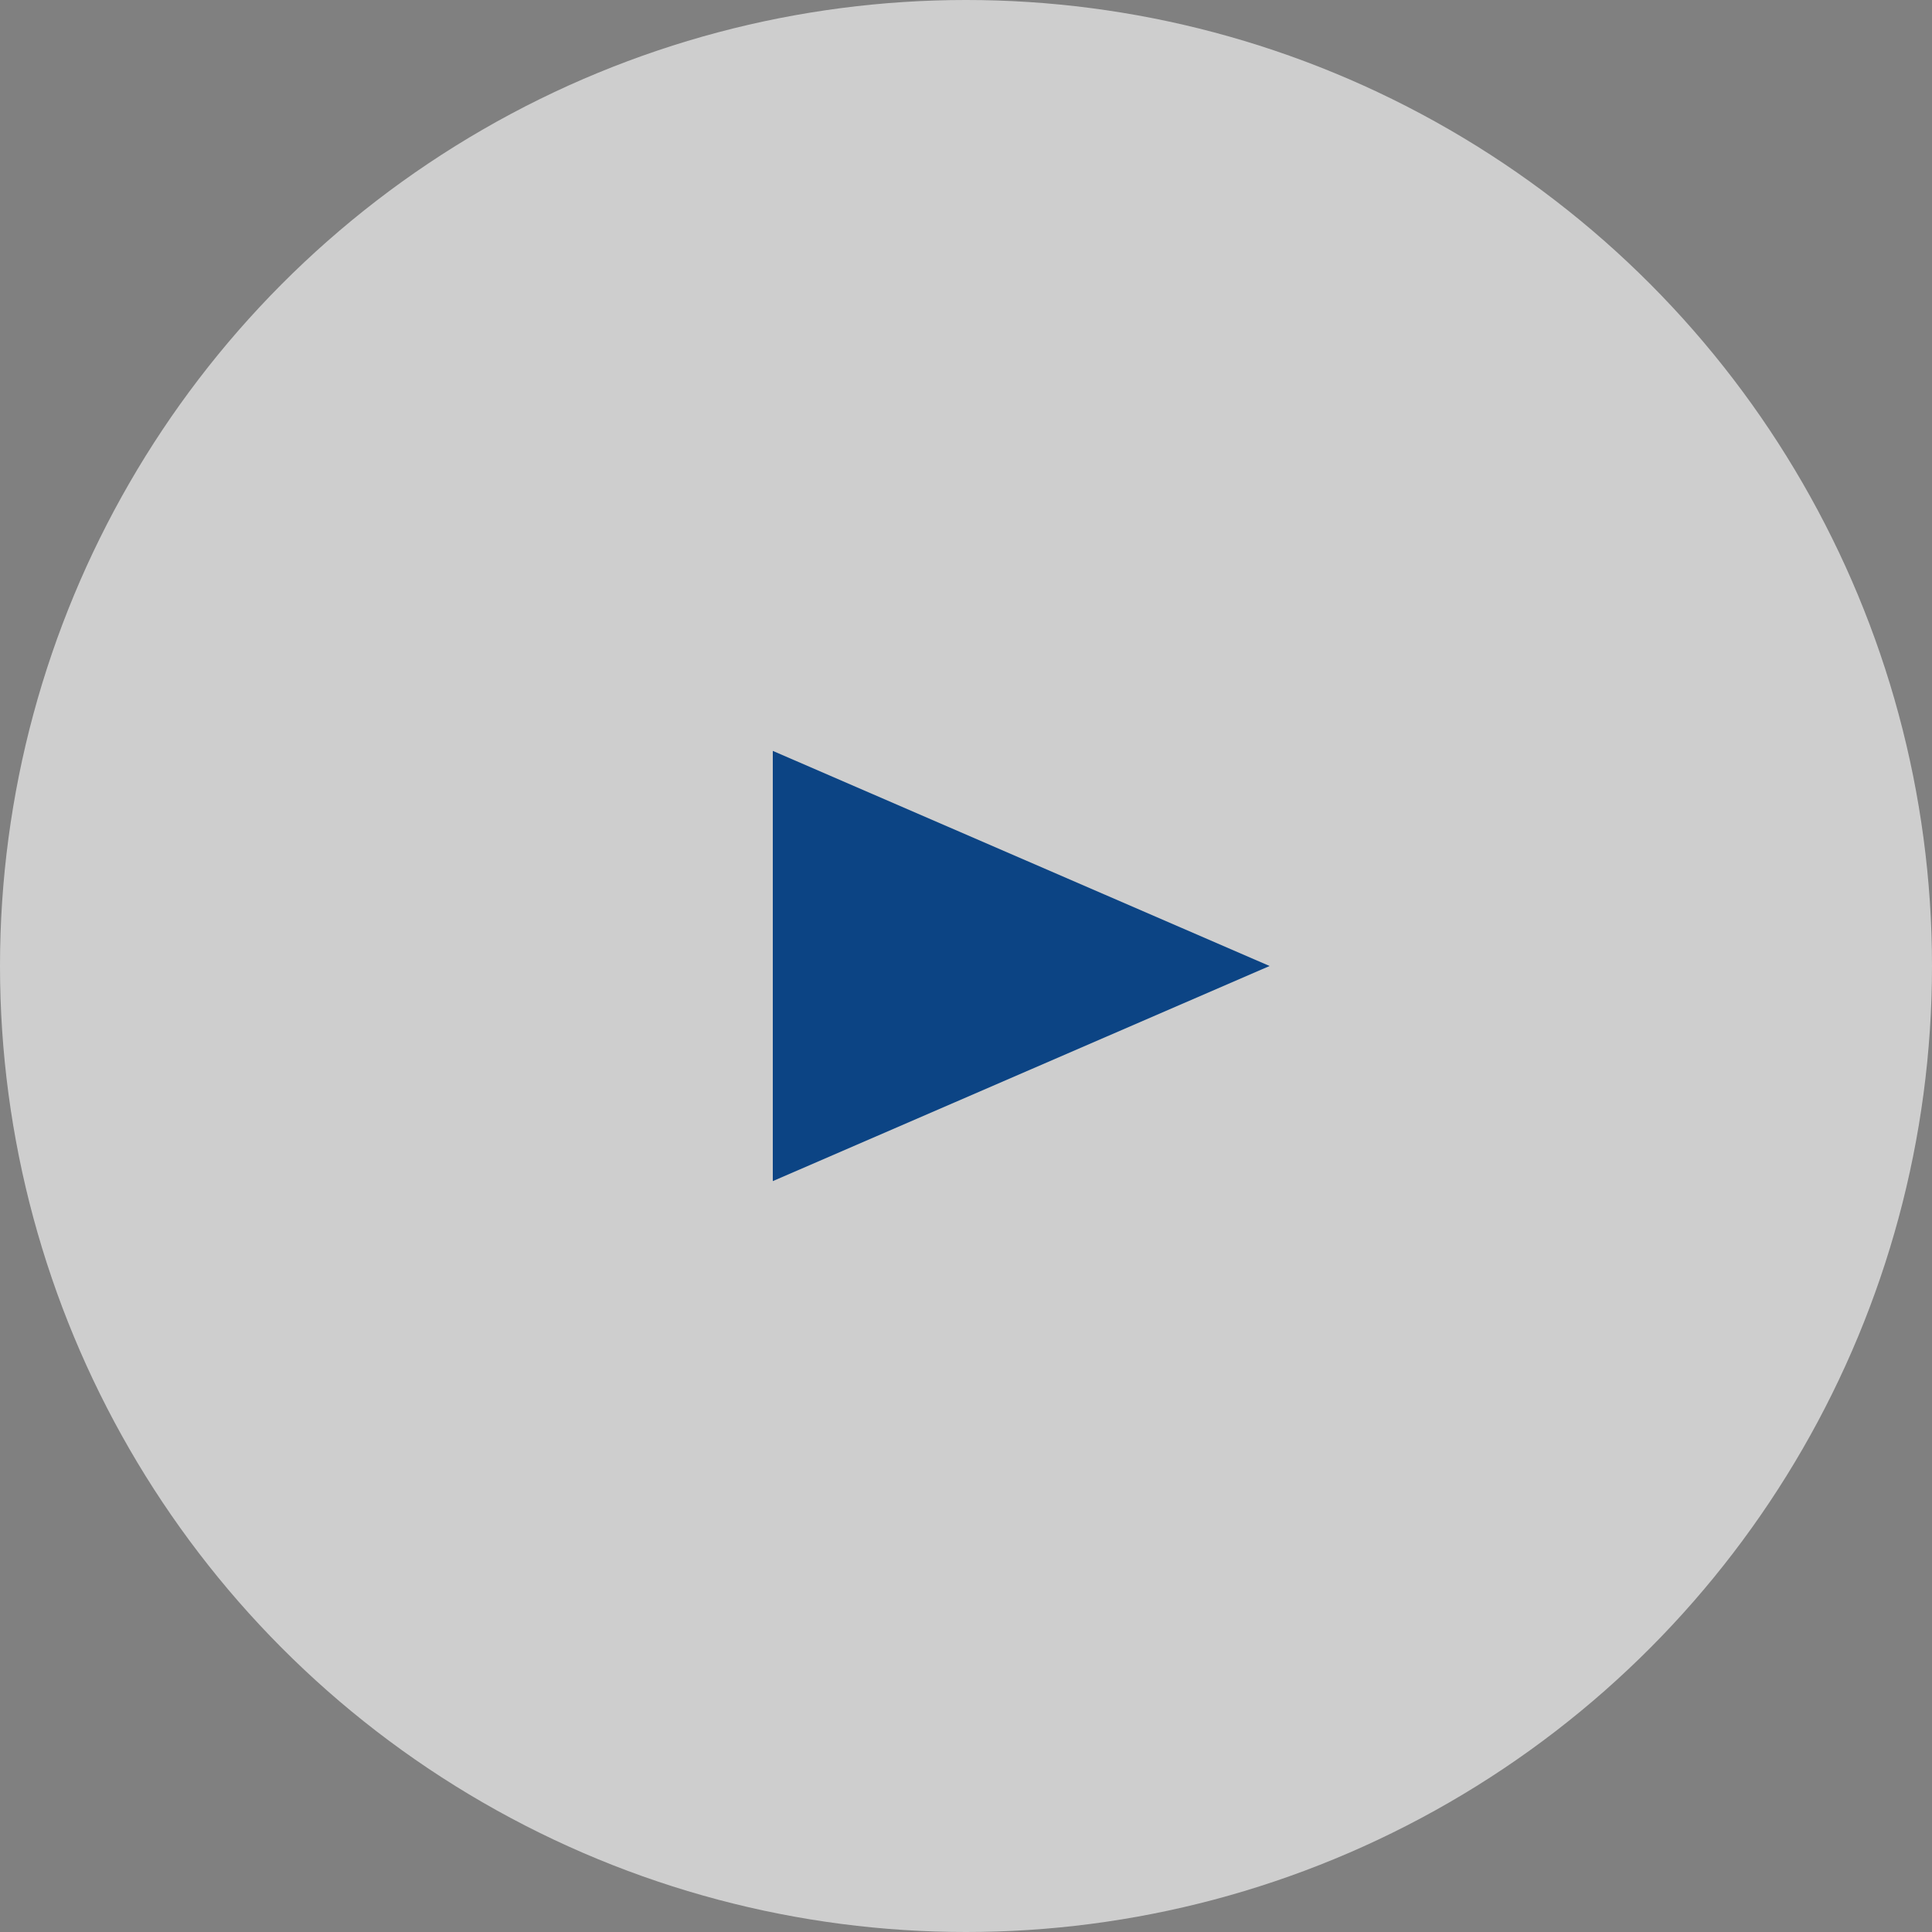 <?xml version="1.0" encoding="UTF-8"?> <svg xmlns="http://www.w3.org/2000/svg" width="35" height="35" viewBox="0 0 35 35" fill="none"><rect x="0" y="0" width="35" height="35" fill="#808080" stroke="none"/><circle cx="17.5" cy="17.5" r="17.5" fill="#F0F0F0" fill-opacity="0.7"></circle><path d="M23 17.5L14 21.397L14 13.603L23 17.5Z" fill="#0C4484"></path></svg> 